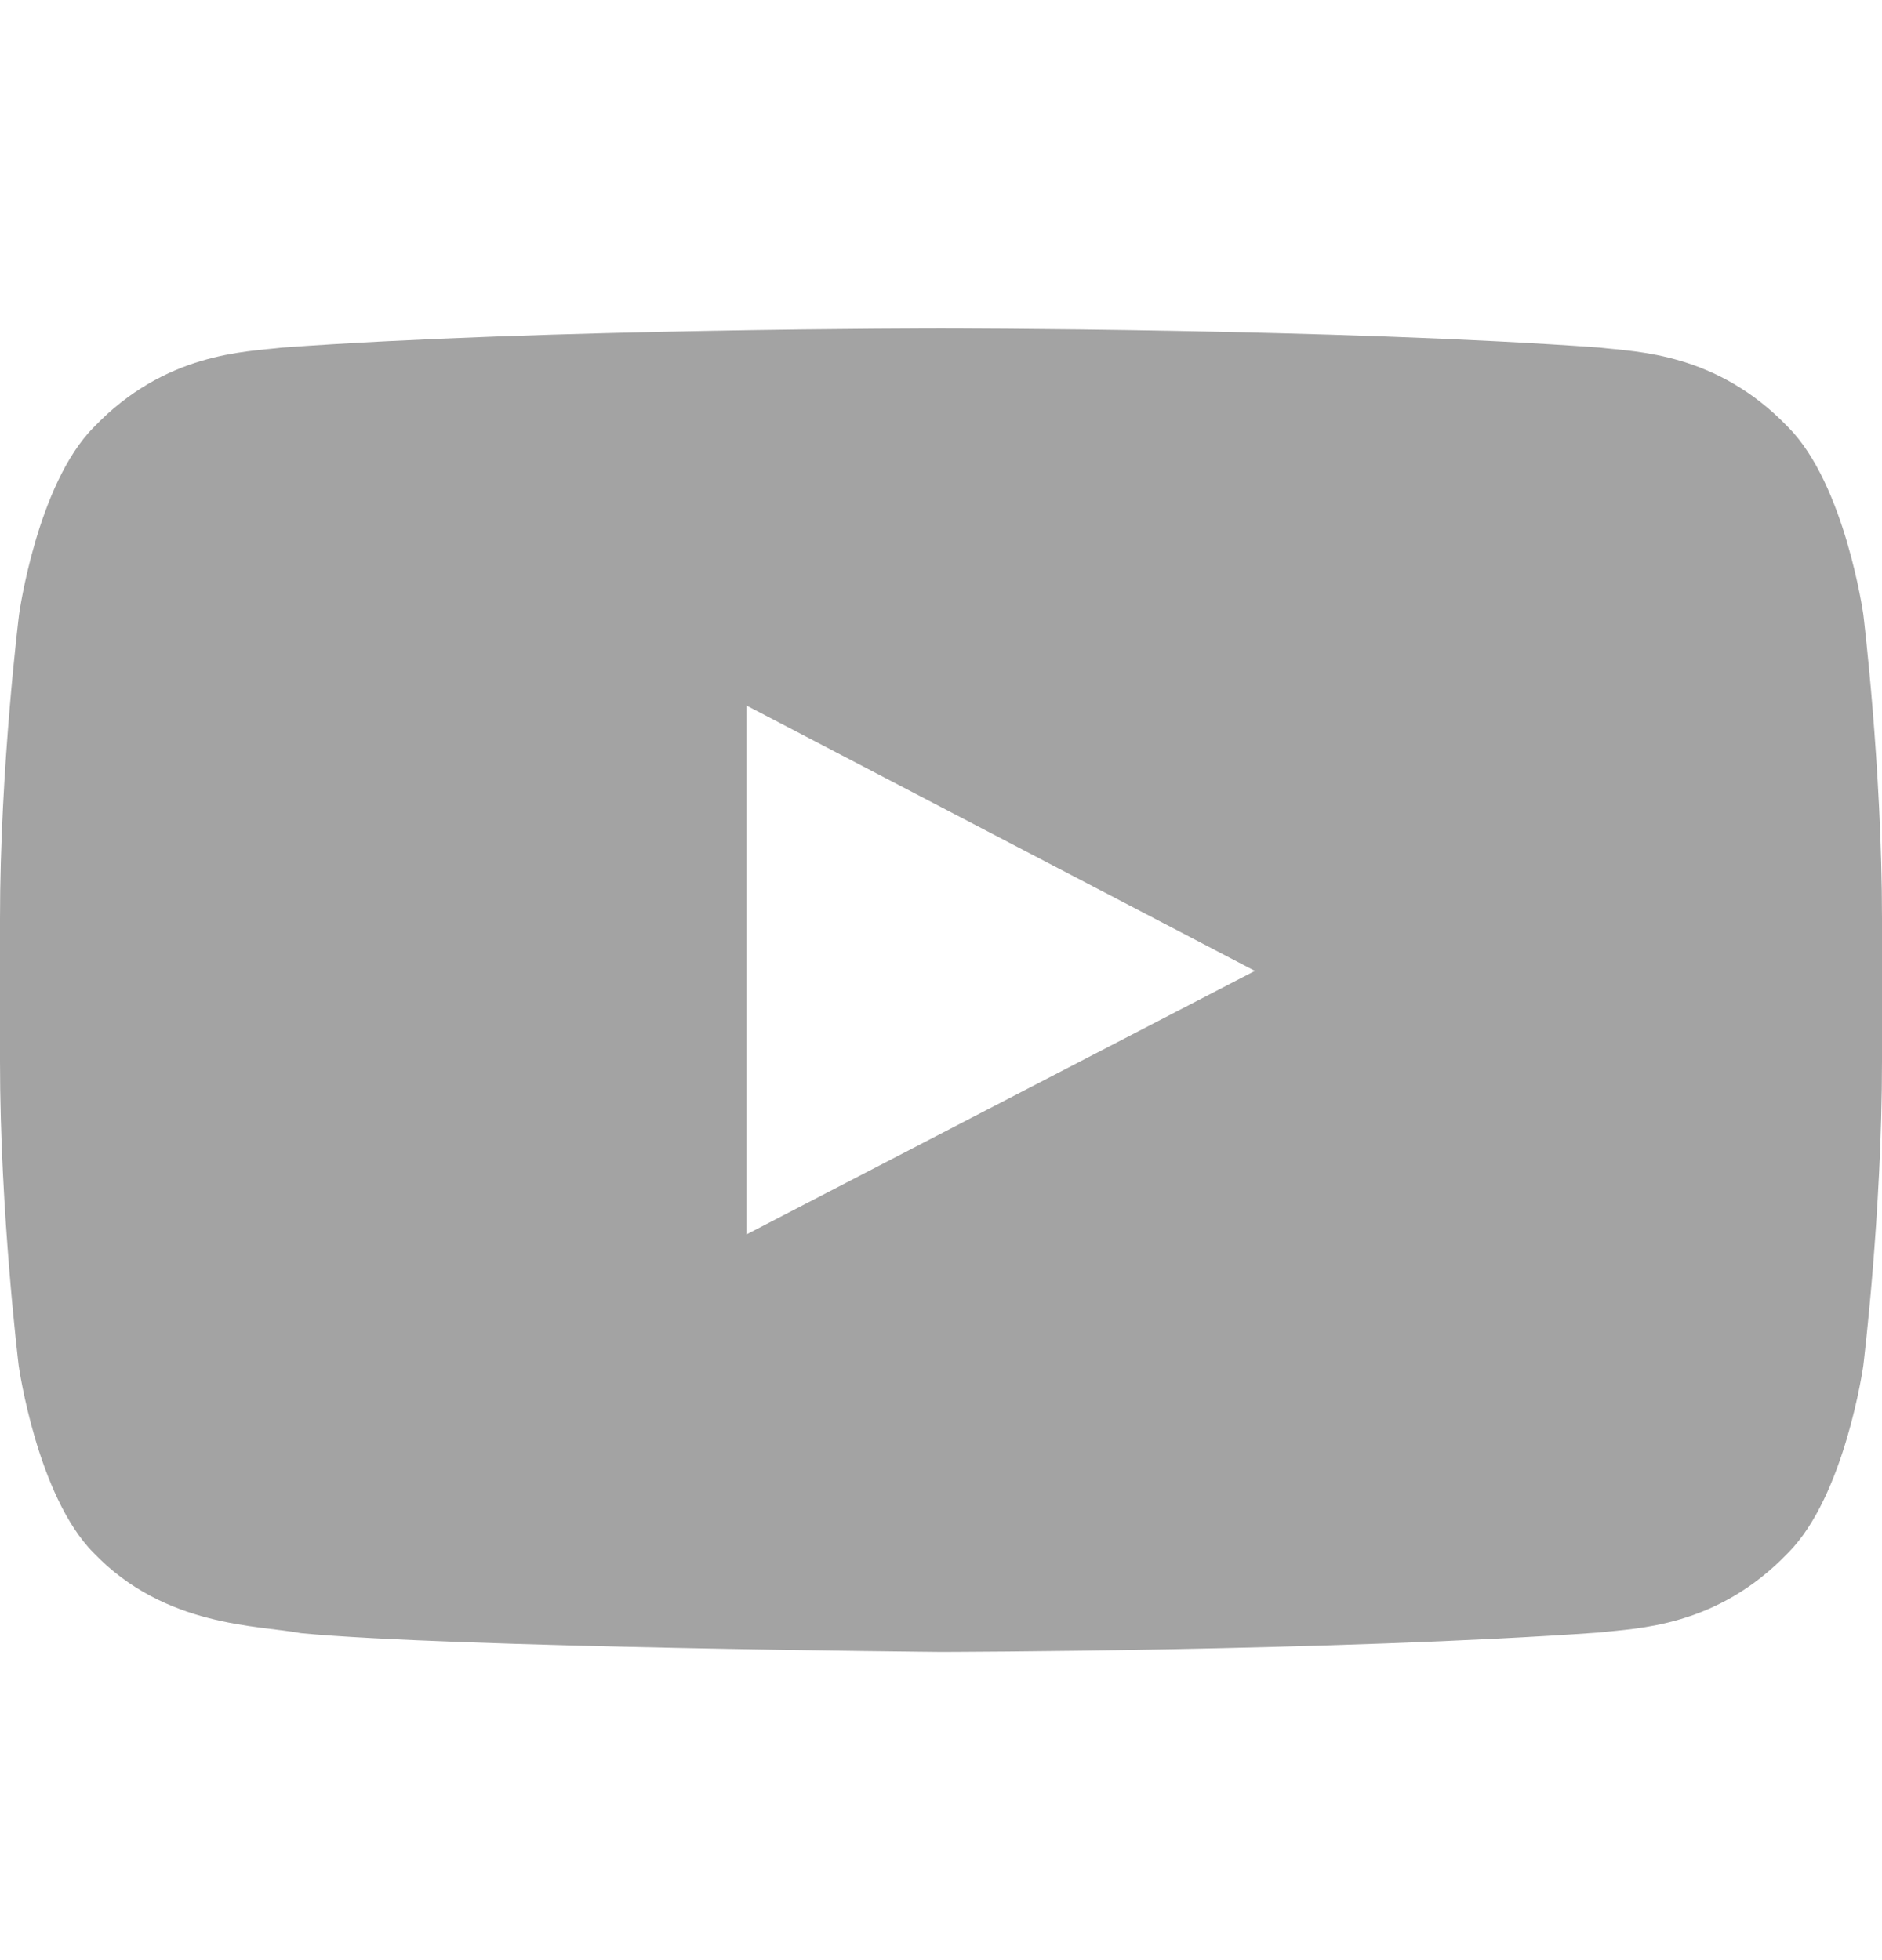 <svg width="24" height="25" viewBox="0 0 24 25" fill="none" xmlns="http://www.w3.org/2000/svg">
<path d="M23.761 7.832C23.761 7.832 23.527 6.177 22.805 5.45C21.891 4.494 20.869 4.489 20.4 4.433C17.044 4.189 12.005 4.189 12.005 4.189H11.995C11.995 4.189 6.956 4.189 3.6 4.433C3.131 4.489 2.109 4.494 1.195 5.45C0.473 6.177 0.244 7.832 0.244 7.832C0.244 7.832 0 9.777 0 11.718V13.536C0 15.477 0.239 17.422 0.239 17.422C0.239 17.422 0.473 19.077 1.191 19.803C2.105 20.76 3.305 20.727 3.839 20.83C5.761 21.013 12 21.069 12 21.069C12 21.069 17.044 21.06 20.4 20.821C20.869 20.765 21.891 20.76 22.805 19.803C23.527 19.077 23.761 17.422 23.761 17.422C23.761 17.422 24 15.482 24 13.536V11.718C24 9.777 23.761 7.832 23.761 7.832ZM9.52 15.744V8.999L16.003 12.383L9.52 15.744Z" fill="#A3A3A3"/>
</svg>
